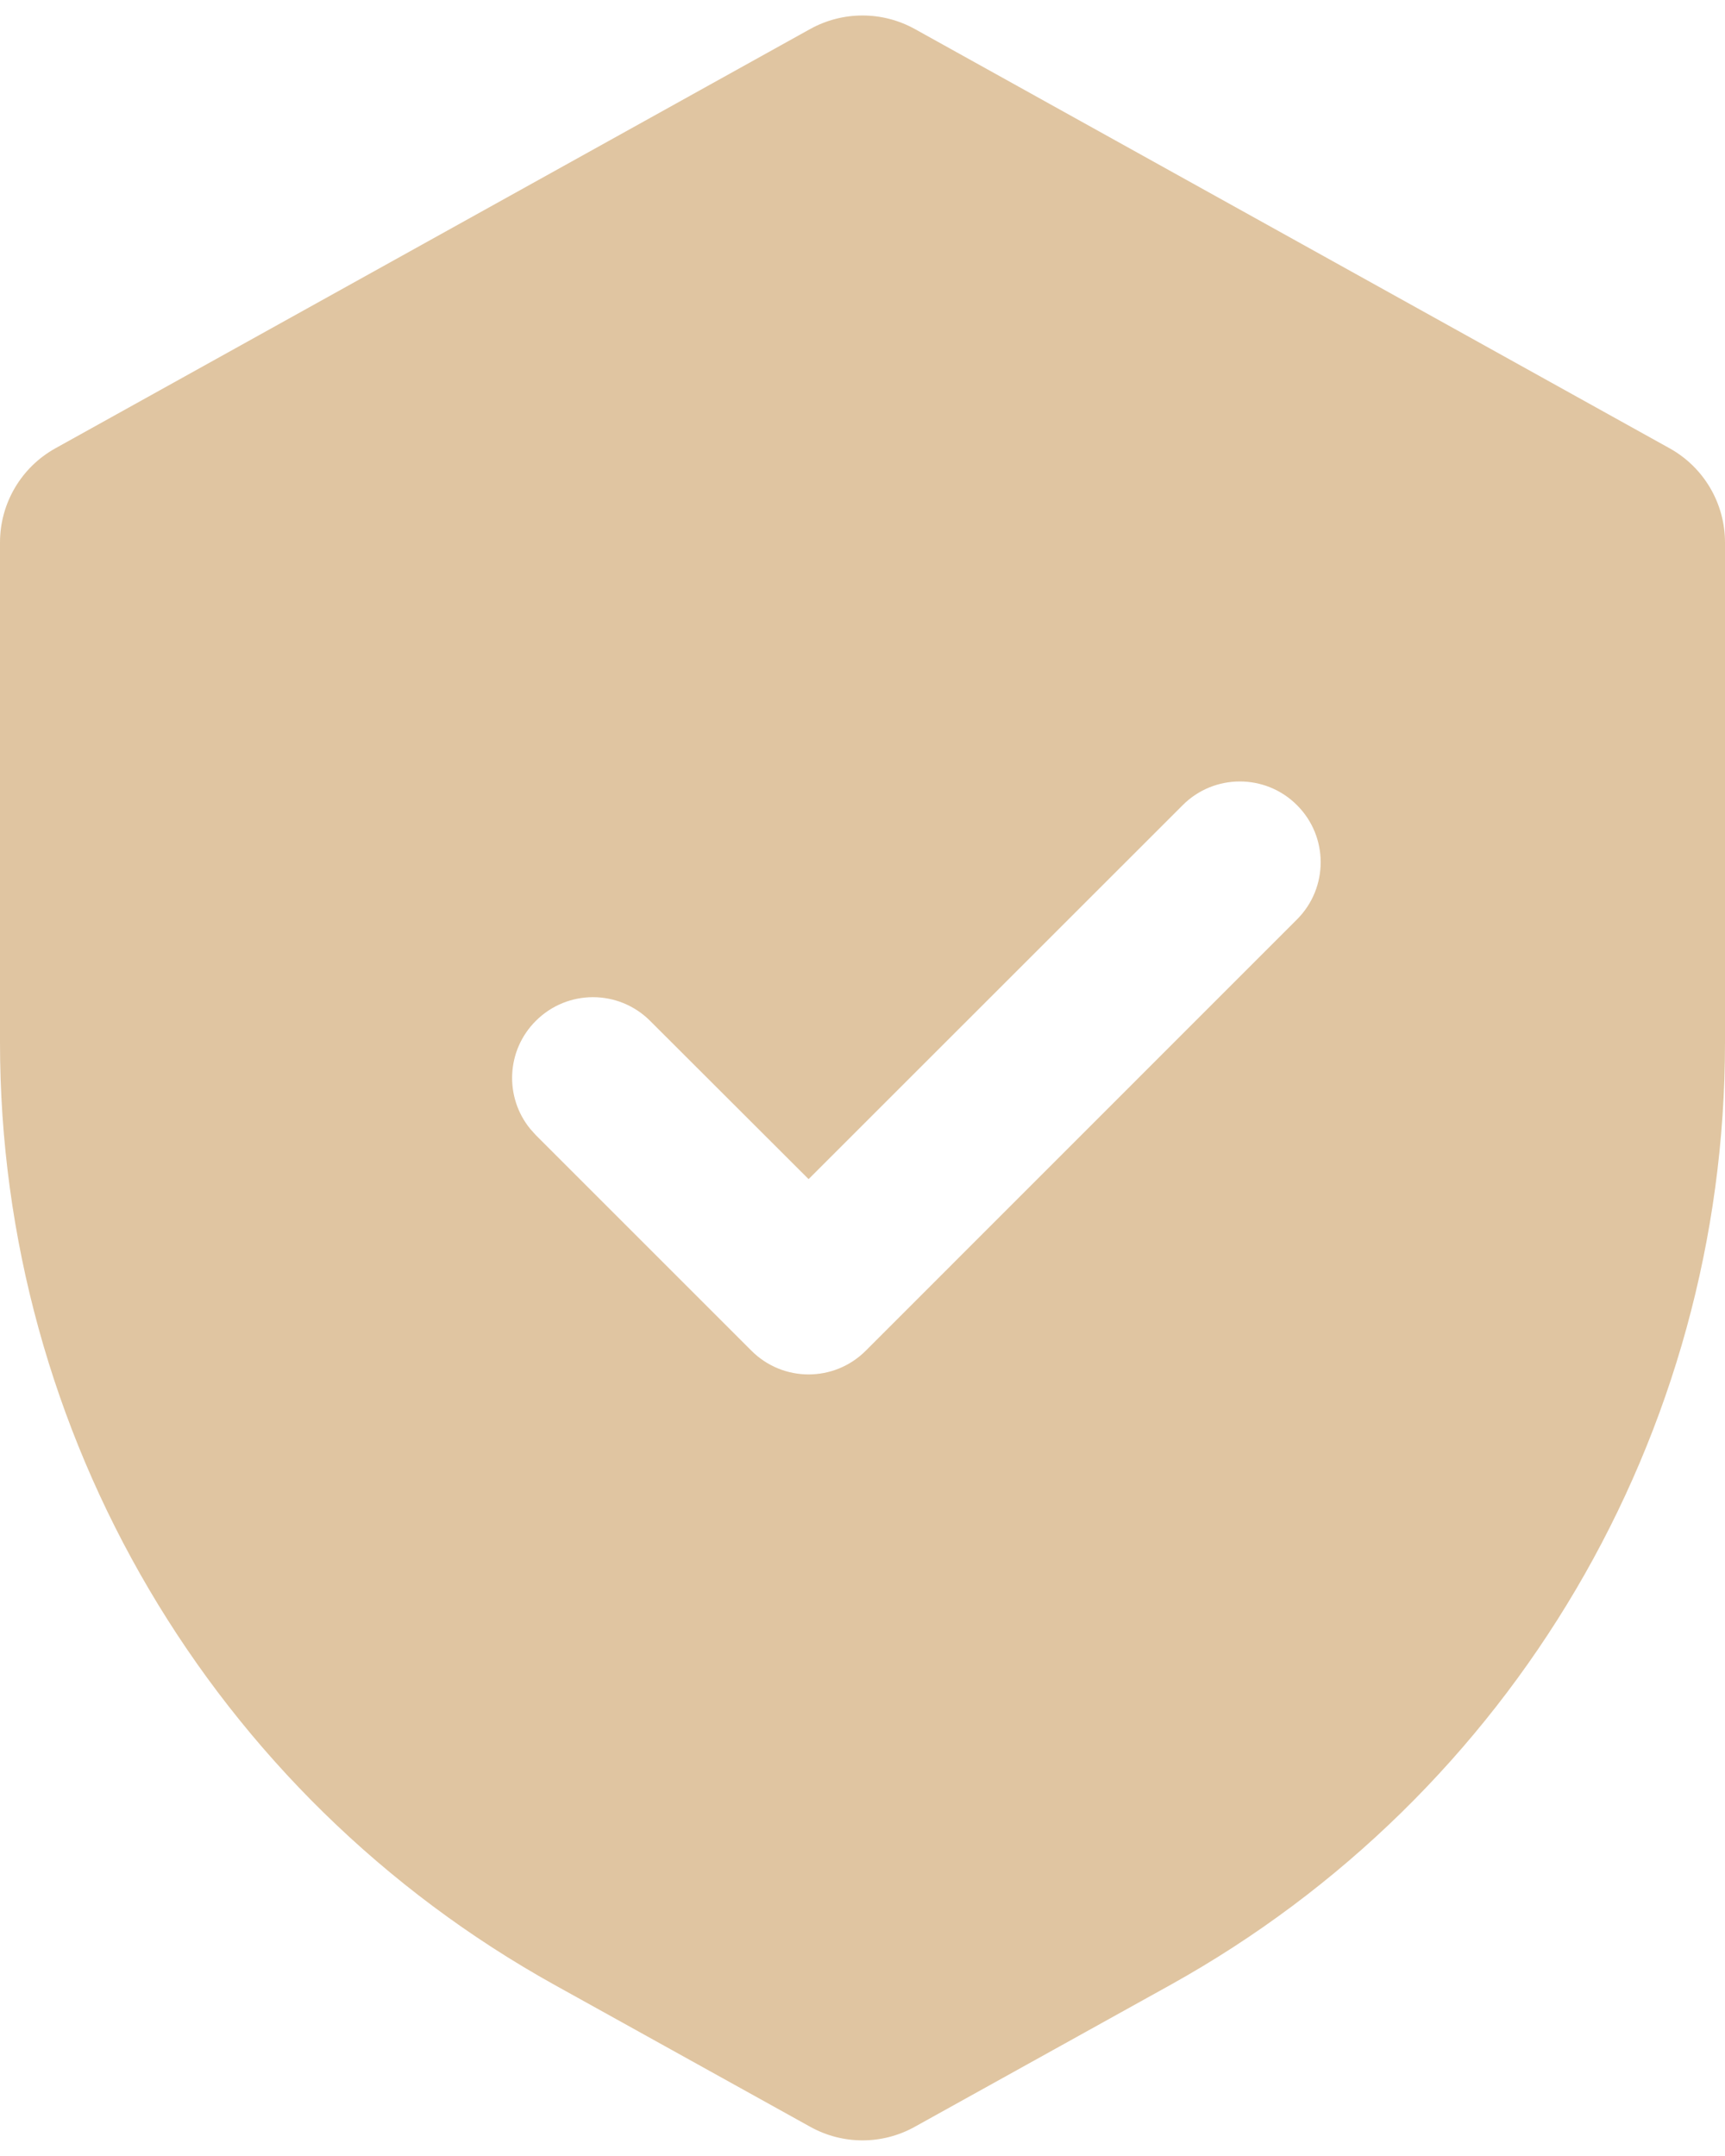 <?xml version="1.0" encoding="UTF-8"?> <svg xmlns="http://www.w3.org/2000/svg" width="16" height="20" viewBox="0 0 16 20" fill="none"><path d="M7.515 0.269C7.817 0.102 8.183 0.102 8.485 0.269L15.485 4.158C15.803 4.334 16 4.669 16 5.032V9.671C16 13.302 14.031 16.649 10.856 18.413L8.485 19.729C8.183 19.897 7.817 19.897 7.515 19.729L5.144 18.413C1.969 16.649 0 13.302 0 9.671V5.032C7.8669e-05 4.669 0.197 4.334 0.515 4.158L7.515 0.269ZM12.03 7.469C11.738 7.176 11.262 7.176 10.97 7.469L7.5 10.938L6.03 9.47C5.737 9.177 5.263 9.177 4.97 9.47C4.695 9.744 4.678 10.178 4.918 10.472L4.97 10.53L6.97 12.53C7.263 12.823 7.737 12.823 8.03 12.53L12.03 8.529C12.323 8.236 12.323 7.761 12.03 7.469Z" fill="#E0C5A1"></path></svg> 